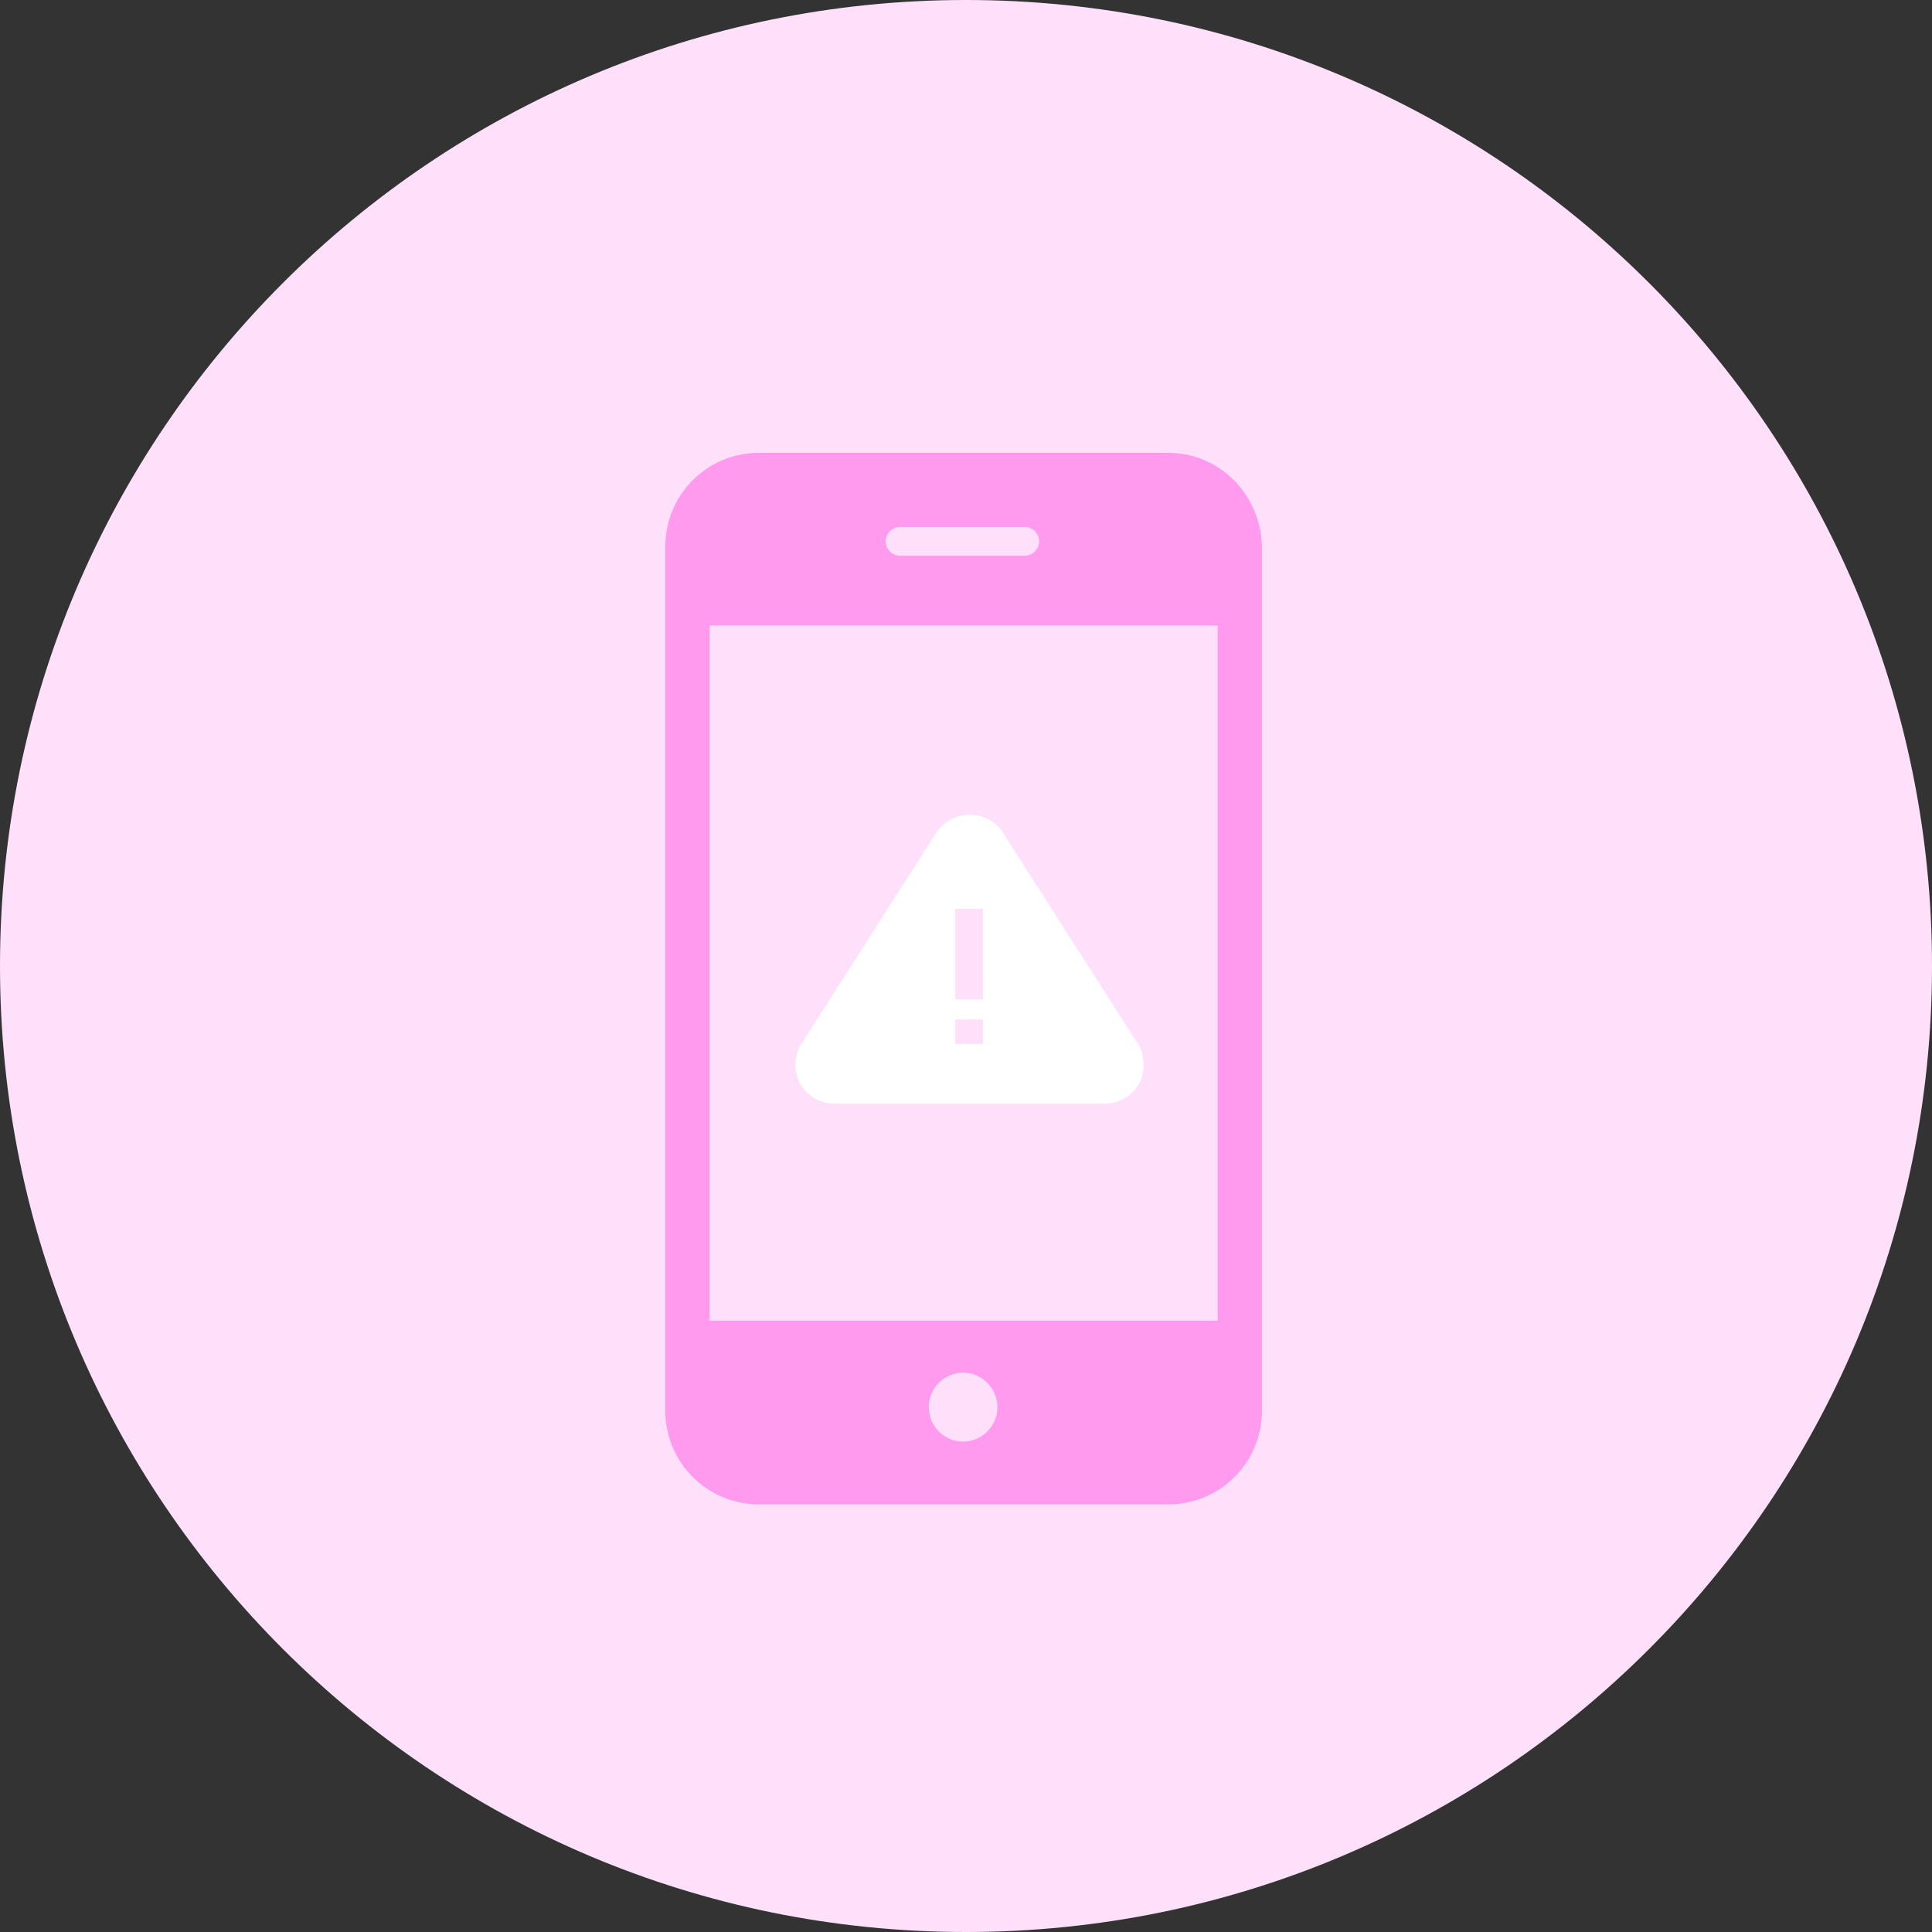<svg xmlns="http://www.w3.org/2000/svg" width="64" height="64"><rect width="100%" height="100%" fill="#333333" stroke="none"/><path fill="#ffe0fa" d="M32 64c17.673 0 32-14.327 32-32C64 14.327 49.673 0 32 0 14.327 0 0 14.327 0 32c0 17.673 14.327 32 32 32z"/><path fill="#ff9aef" d="M23.507 43.748V20.72h16.83v23.028zm8.397 4.007a1.145 1.145 0 01-1.137-1.141c0-.626.514-1.142 1.137-1.142s1.137.515 1.137 1.142c0 .626-.514 1.141-1.137 1.141zm-2.091-30.298h4.135c.257 0 .476.22.476.477 0 .256-.22.476-.476.476h-4.135a.485.485 0 01-.476-.476c0-.257.22-.477.476-.477zM38.688 15H25.12a3.099 3.099 0 00-3.08 3.08v28.675a3.099 3.099 0 003.08 3.08h13.604a3.099 3.099 0 003.08-3.08V18.117C41.769 16.393 40.412 15 38.689 15z"/><path fill="#fff" d="M32.561 33.104h-.917v-2.997h.917zm0 1.476h-.917v-.806h.917zm5.134 0l-4.474-7.003c-.22-.367-.66-.587-1.1-.587-.44 0-.843.22-1.1.587l-4.474 7.003a1.31 1.31 0 00-.036 1.32c.22.404.66.66 1.136.66h8.948c.476 0 .916-.256 1.136-.66.11-.183.147-.403.147-.623 0-.257-.037-.477-.183-.697z"/></svg>